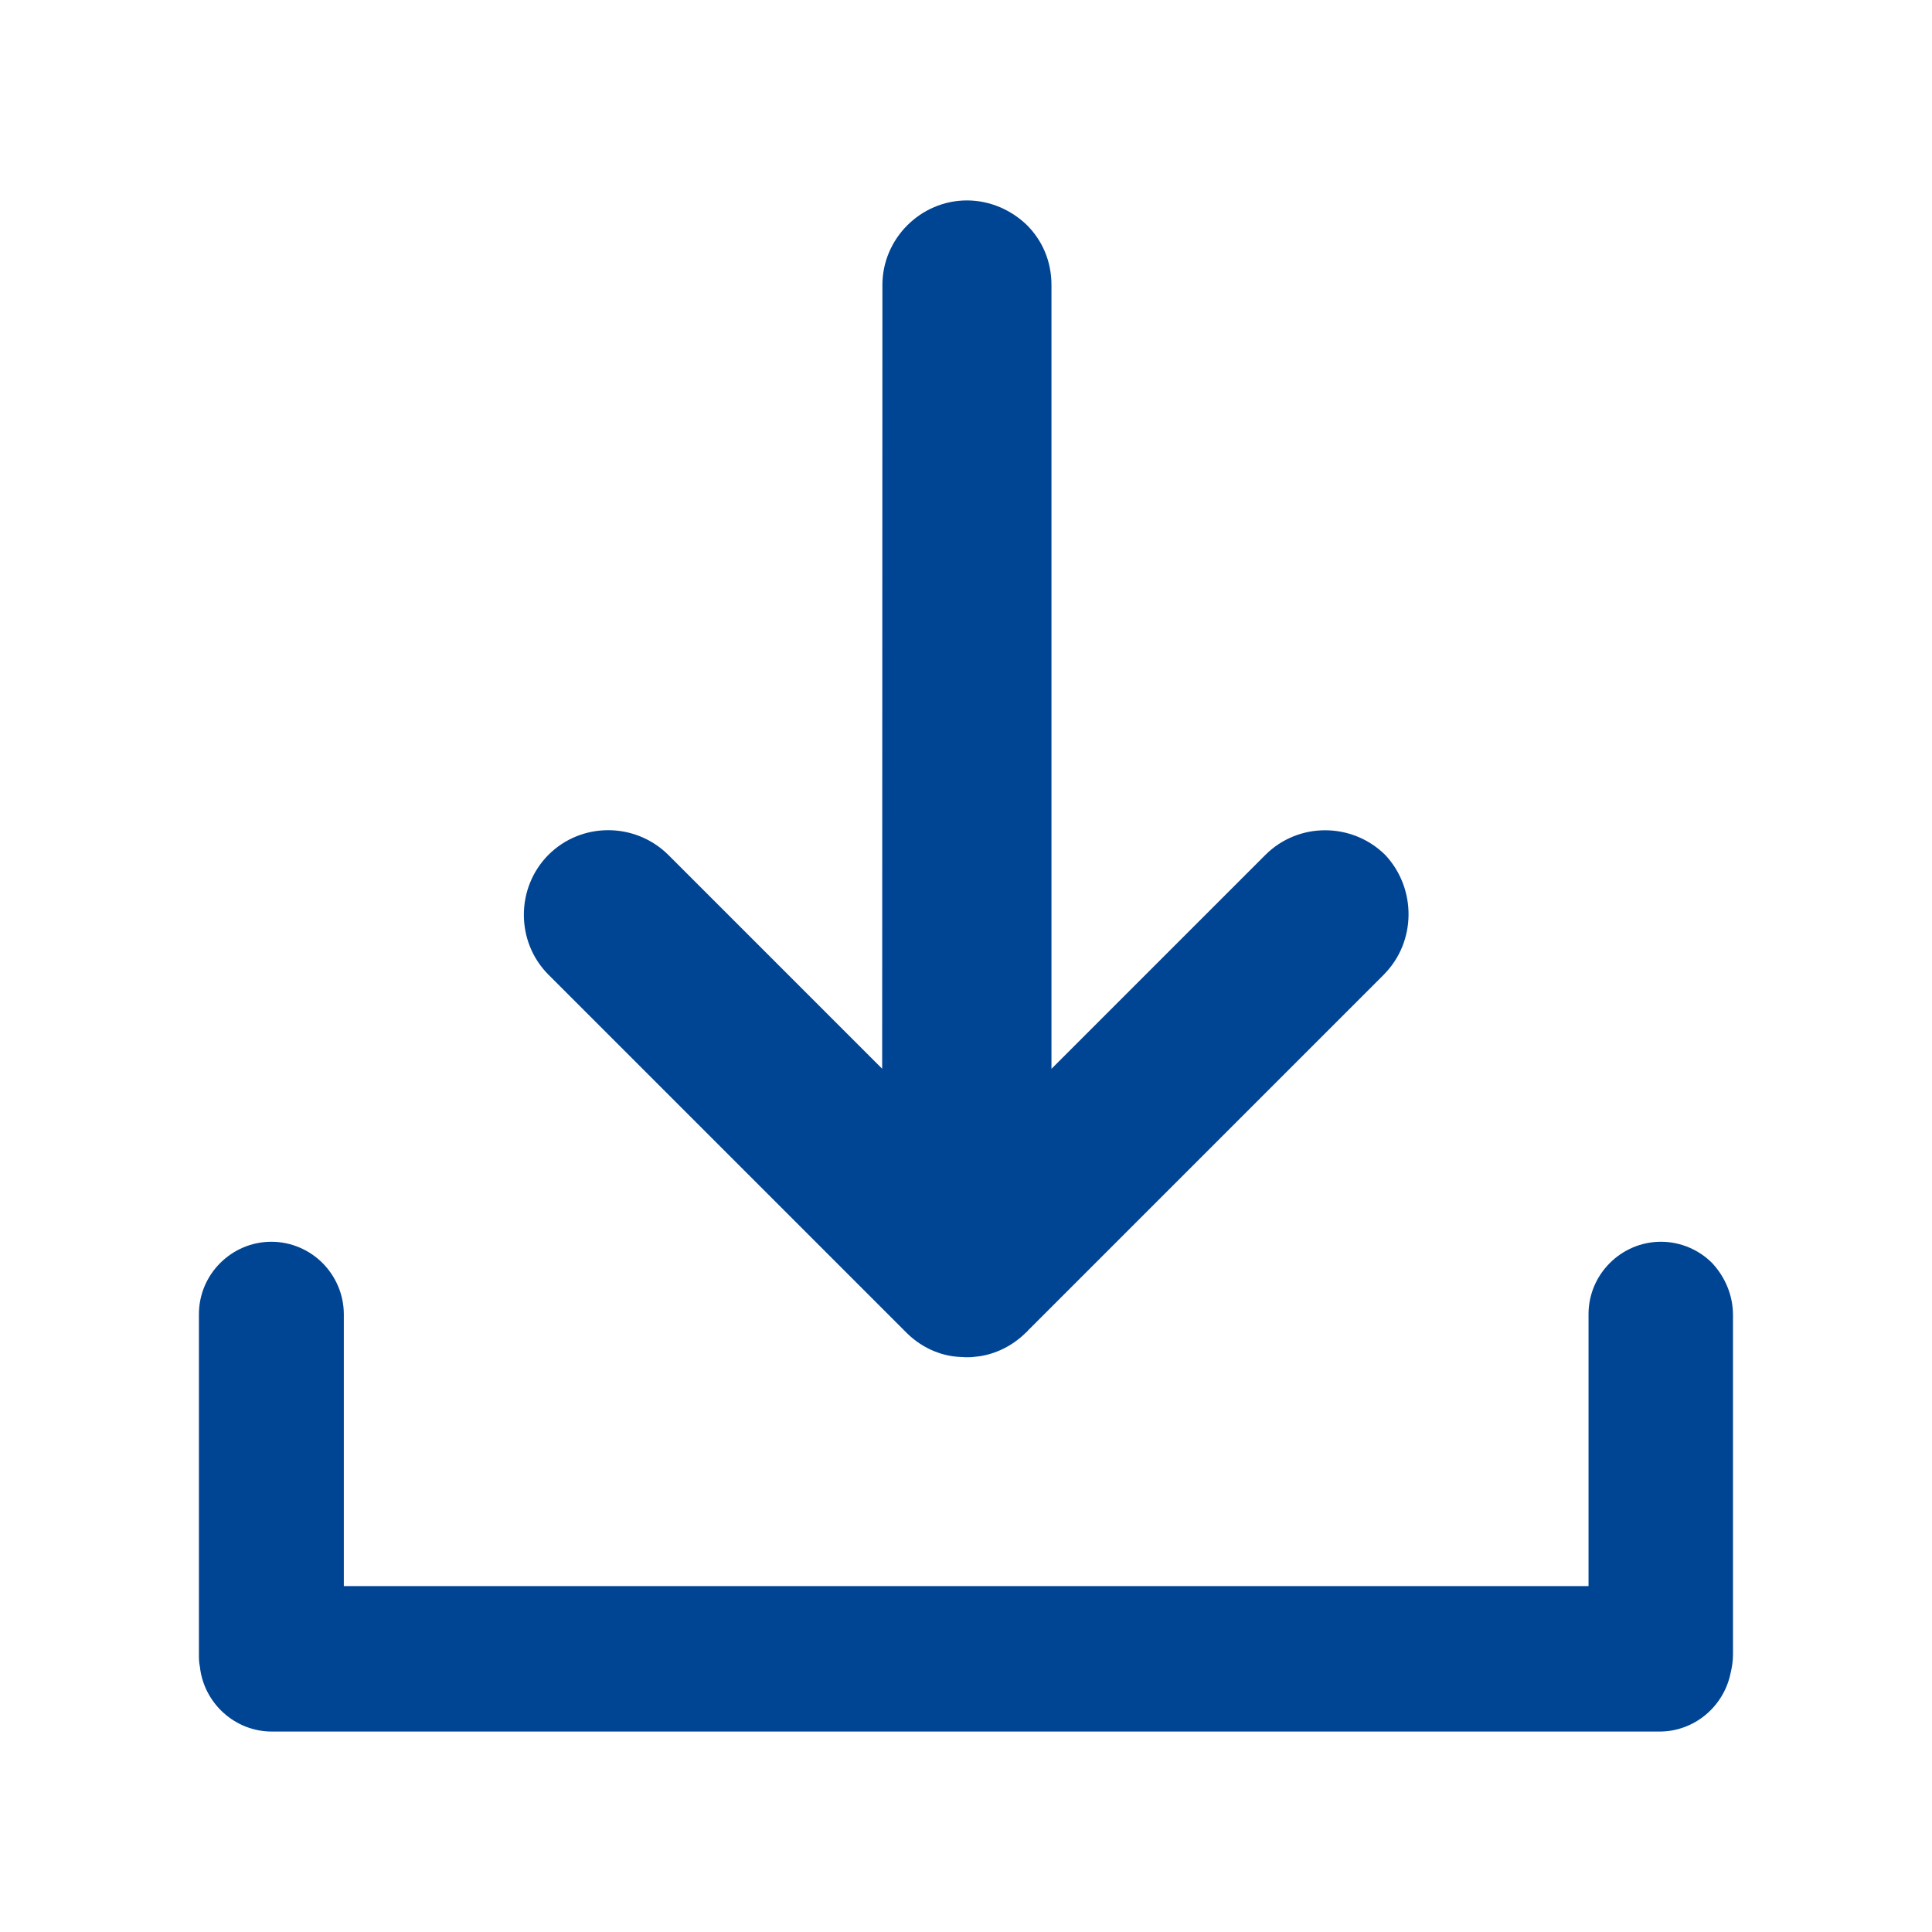 <?xml version="1.0" encoding="UTF-8"?>
<svg fill="#004494" width="100pt" height="100pt" version="1.1" viewBox="0 0 100 100" xmlns="http://www.w3.org/2000/svg">
 <g>
  <path d="m89.699 68.051v17.574c0 0.352-0.051 0.676-0.125 0.977-0.352 1.727-1.875 3.023-3.676 3.023h-71.824c-1.926 0-3.523-1.477-3.727-3.352-0.051-0.227-0.051-0.426-0.051-0.676v-17.574c0-2.074 1.699-3.75 3.75-3.75 1.023 0 1.977 0.426 2.648 1.102 0.676 0.676 1.102 1.625 1.102 2.648v14.074h64.426v-14.074c0-2.074 1.699-3.75 3.75-3.75 1.023 0 1.977 0.426 2.648 1.102 0.652 0.699 1.078 1.648 1.078 2.676z"/>
  <path d="m71.625 50.449-18.426 18.426c-0.023 0.051-0.074 0.074-0.102 0.102-0.676 0.676-1.551 1.102-2.426 1.227-0.074 0-0.148 0.023-0.227 0.023-0.148 0.023-0.301 0.023-0.449 0.023l-0.426-0.023c-0.074 0-0.148-0.023-0.227-0.023-0.898-0.125-1.75-0.551-2.426-1.227-0.023-0.023-0.074-0.074-0.102-0.102l-18.426-18.426c-0.852-0.852-1.273-1.977-1.273-3.102s0.426-2.25 1.273-3.102c1.699-1.699 4.477-1.699 6.199 0l11.074 11.074 0.012-40.57c0-2.398 1.977-4.375 4.375-4.375 1.199 0 2.301 0.5 3.102 1.273 0.801 0.801 1.273 1.875 1.273 3.102v40.574l11.074-11.074c1.699-1.699 4.477-1.699 6.199 0 1.625 1.727 1.625 4.5-0.074 6.199z"/>
 </g>
</svg>
